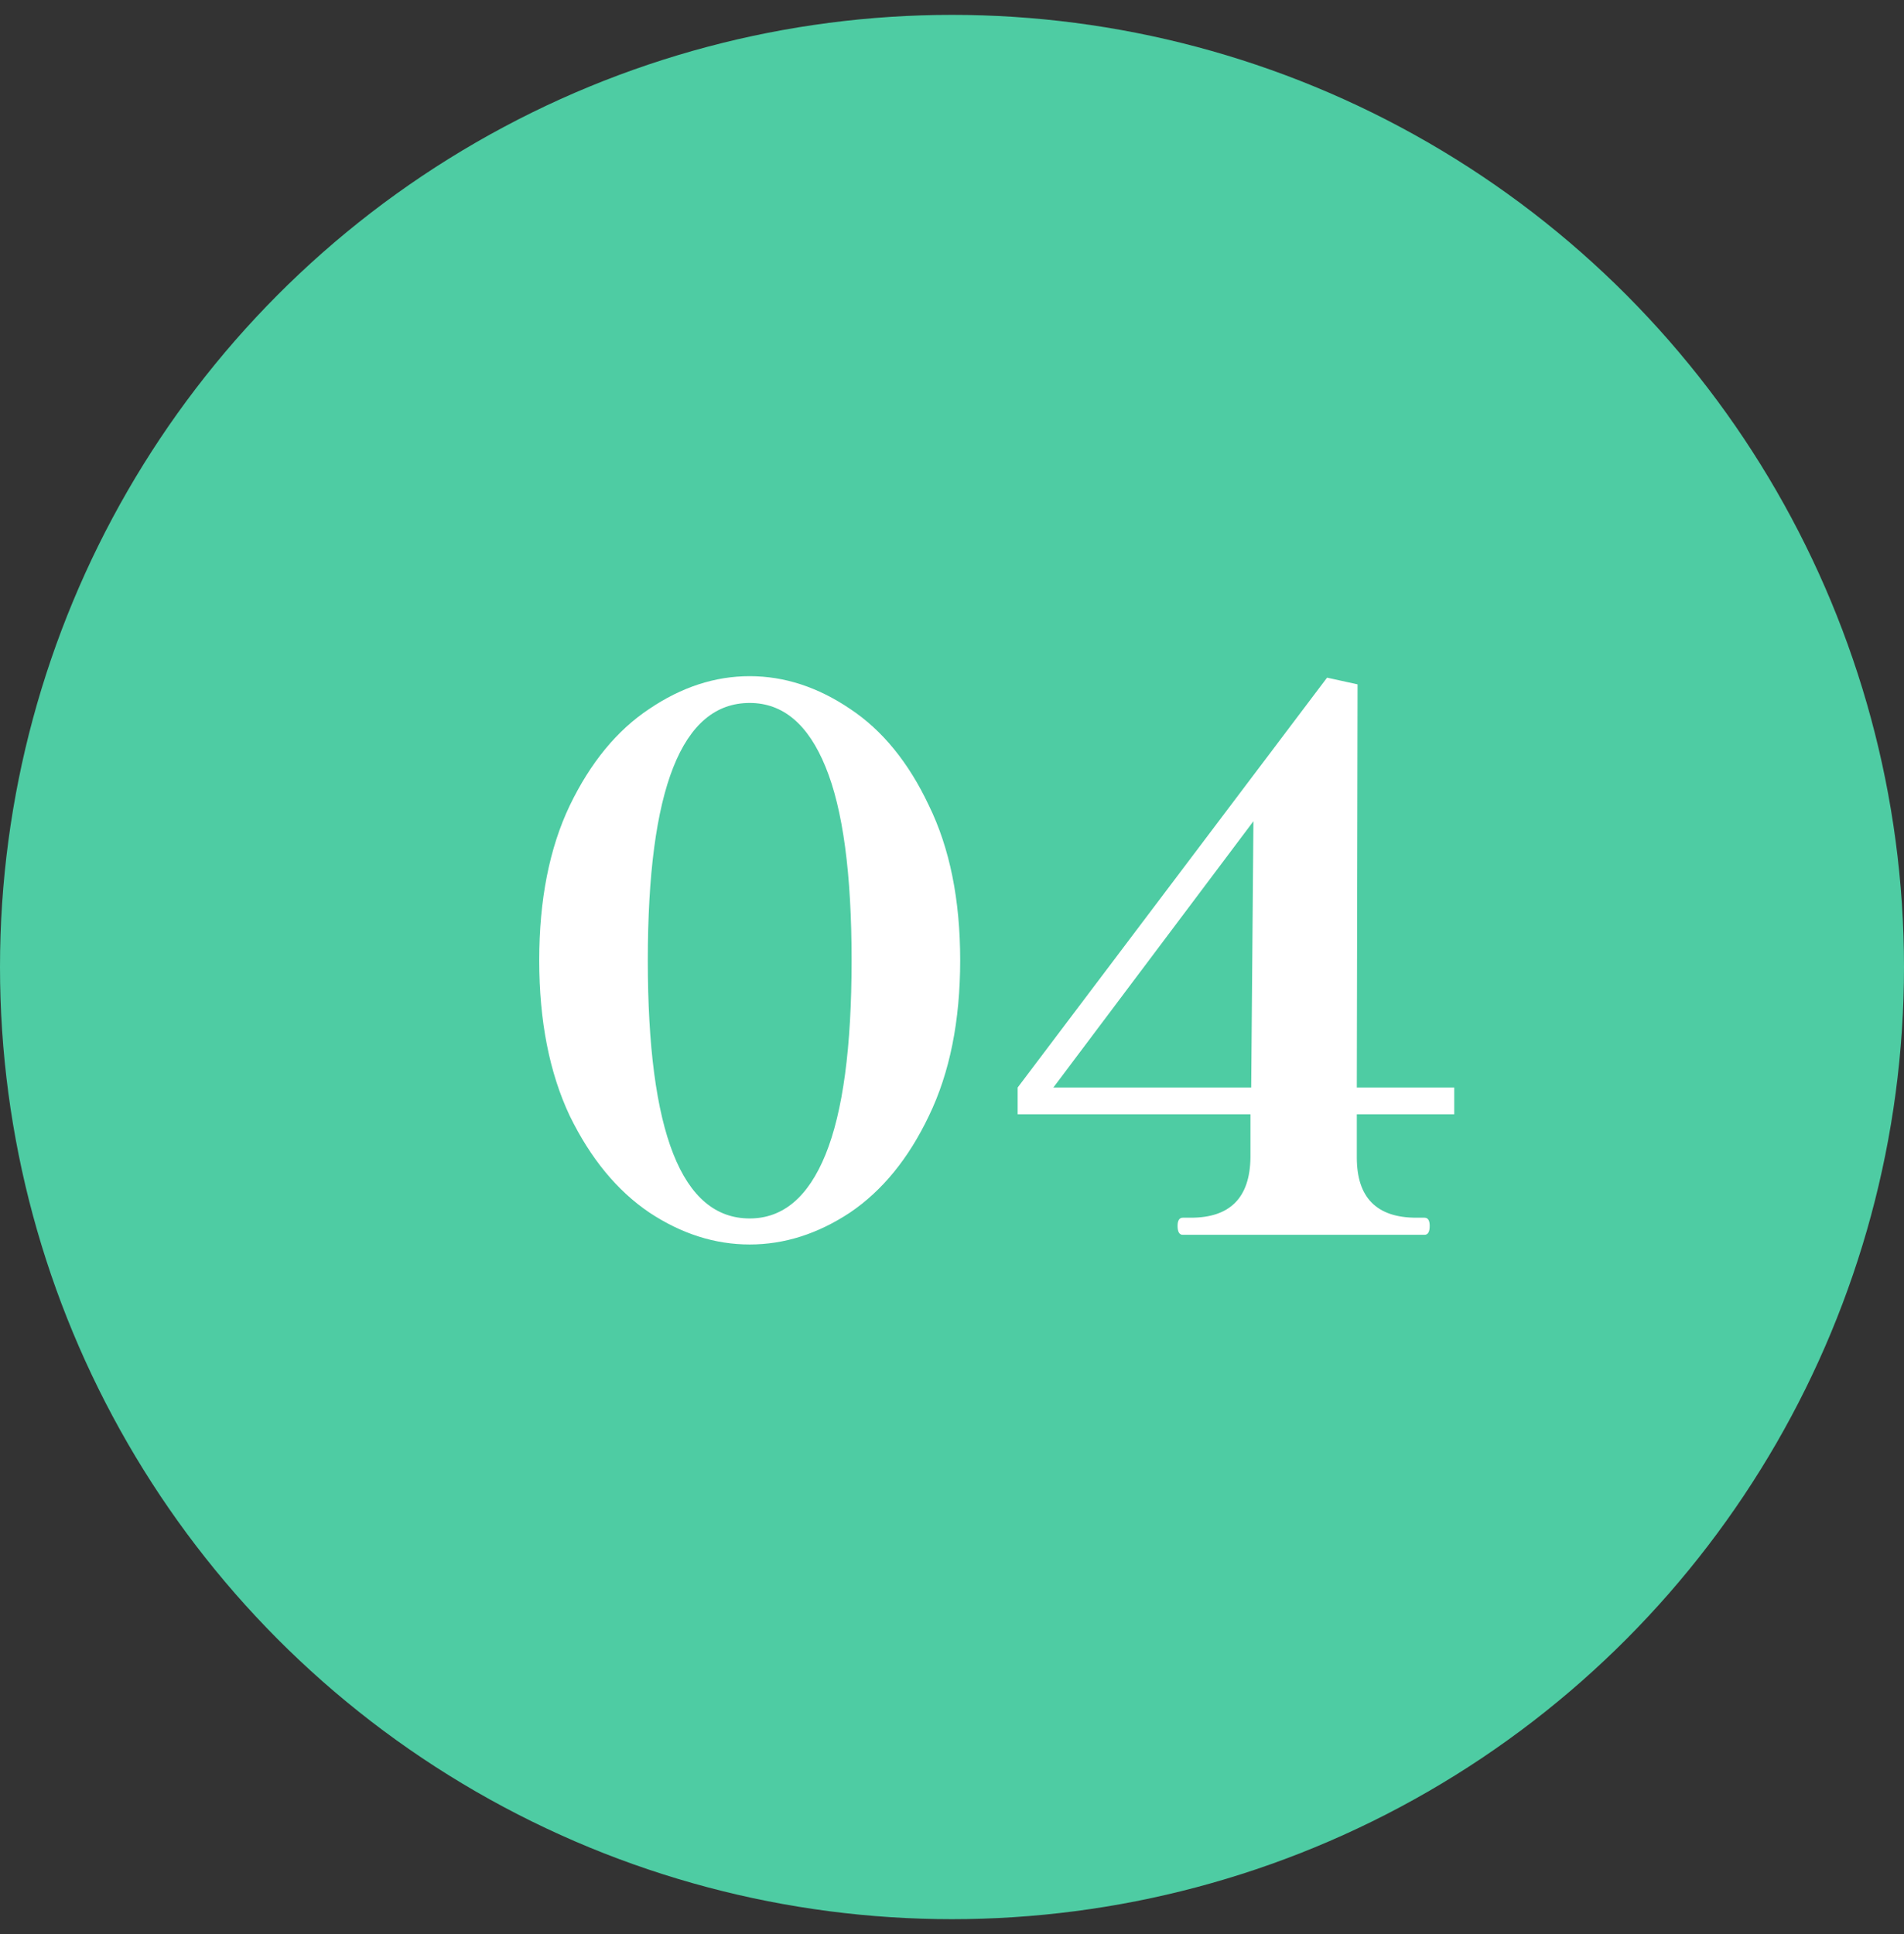 <svg width="64" height="65" viewBox="0 0 64 65" fill="none" xmlns="http://www.w3.org/2000/svg">
<rect x="0" y="0" width="64" height="65" fill="#333333" stroke="none"/>
<circle cx="32" cy="32.5" r="32" fill="#4ECCA3"/>
<path d="M25.2 41.825C24.033 41.825 22.908 41.467 21.825 40.75C20.742 40.017 19.85 38.933 19.15 37.5C18.467 36.05 18.125 34.308 18.125 32.275C18.125 30.242 18.467 28.508 19.15 27.075C19.85 25.625 20.742 24.542 21.825 23.825C22.908 23.092 24.033 22.725 25.2 22.725C26.367 22.725 27.492 23.092 28.575 23.825C29.658 24.542 30.542 25.625 31.225 27.075C31.925 28.508 32.275 30.242 32.275 32.275C32.275 34.308 31.925 36.05 31.225 37.5C30.542 38.933 29.658 40.017 28.575 40.75C27.492 41.467 26.367 41.825 25.2 41.825ZM25.2 40.95C26.317 40.95 27.167 40.233 27.75 38.8C28.333 37.367 28.625 35.192 28.625 32.275C28.625 29.358 28.333 27.192 27.75 25.775C27.167 24.342 26.317 23.625 25.2 23.625C22.917 23.625 21.775 26.508 21.775 32.275C21.775 38.058 22.917 40.95 25.2 40.95ZM48.882 37.45H45.607V38.9C45.607 40.25 46.274 40.925 47.607 40.925H47.882C47.999 40.925 48.057 41.017 48.057 41.2C48.057 41.4 47.999 41.5 47.882 41.5H39.757C39.641 41.5 39.582 41.4 39.582 41.2C39.582 41.017 39.641 40.925 39.757 40.925H40.032C41.349 40.925 42.016 40.25 42.032 38.9V37.45H34.207V36.55L44.607 22.775L45.632 23L45.607 36.55H48.882V37.45ZM42.132 27.6L35.407 36.55H42.057L42.132 27.6Z" fill="white"/>
</svg>
